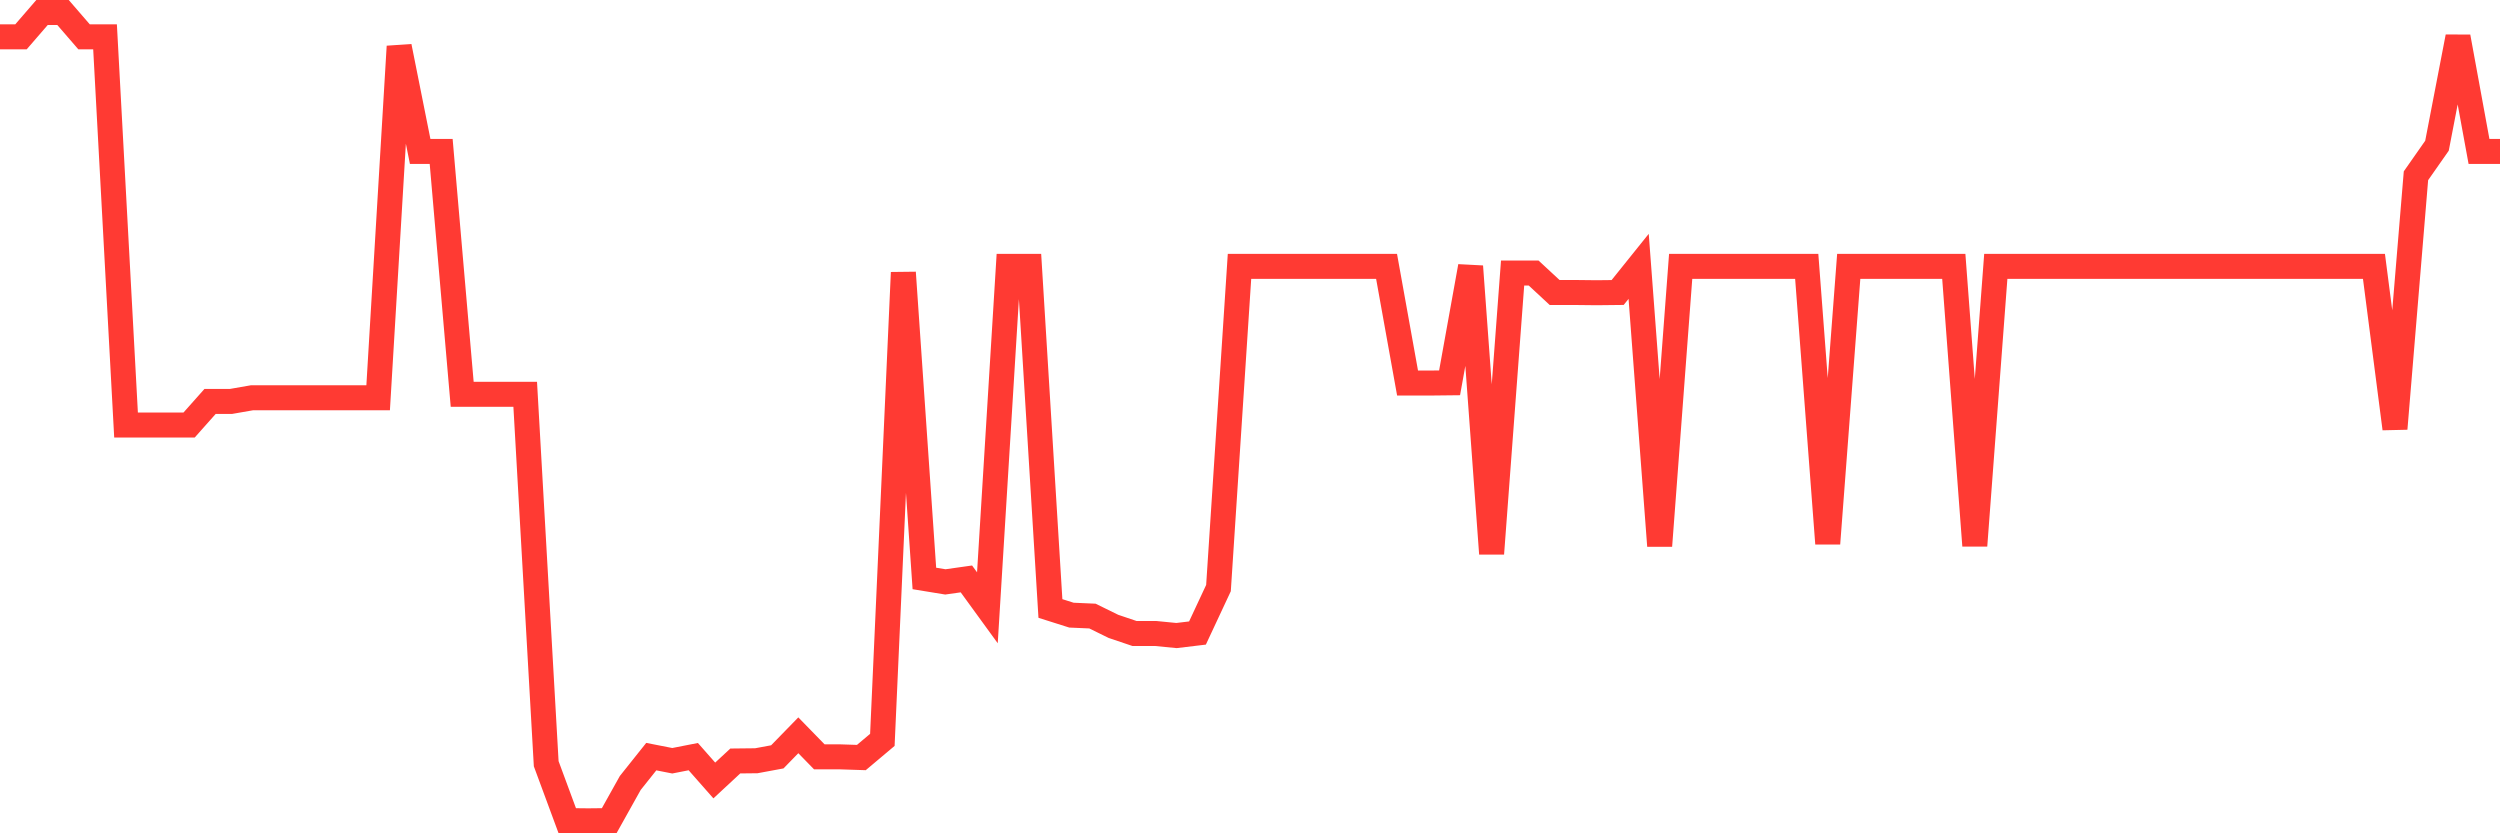 <svg
  xmlns="http://www.w3.org/2000/svg"
  xmlns:xlink="http://www.w3.org/1999/xlink"
  width="120"
  height="40"
  viewBox="0 0 120 40"
  preserveAspectRatio="none"
>
  <polyline
    points="0,1.767 1.008,1.767 2.017,0.6 3.025,0.6 4.034,1.767 5.042,1.767 6.05,20.402 7.059,20.402 8.067,20.402 9.076,20.402 10.084,19.268 11.092,19.268 12.101,19.092 13.109,19.092 14.118,19.092 15.126,19.092 16.134,19.092 17.143,19.092 18.151,19.092 19.16,2.229 20.168,7.27 21.176,7.27 22.185,18.927 23.193,18.927 24.202,18.927 25.21,18.927 26.218,36.659 27.227,39.389 28.235,39.4 29.244,39.389 30.252,37.584 31.261,36.318 32.269,36.516 33.277,36.318 34.286,37.463 35.294,36.527 36.303,36.516 37.311,36.329 38.319,35.294 39.328,36.329 40.336,36.329 41.345,36.362 42.353,35.514 43.361,13.082 44.37,27.766 45.378,27.931 46.387,27.788 47.395,29.174 48.403,12.785 49.412,12.785 50.42,29.207 51.429,29.527 52.437,29.571 53.445,30.066 54.454,30.407 55.462,30.407 56.471,30.506 57.479,30.385 58.487,28.228 59.496,12.785 60.504,12.785 61.513,12.785 62.521,12.785 63.529,12.785 64.538,12.785 65.546,12.785 66.555,12.785 67.563,18.387 68.571,18.387 69.58,18.376 70.588,12.785 71.597,26.577 72.605,13.104 73.613,13.104 74.622,14.04 75.63,14.04 76.639,14.051 77.647,14.04 78.655,12.785 79.664,26.202 80.672,12.785 81.681,12.785 82.689,12.785 83.697,12.785 84.706,12.785 85.714,12.785 86.723,12.785 87.731,26.092 88.739,12.785 89.748,12.785 90.756,12.785 91.765,12.785 92.773,12.785 93.782,12.785 94.79,26.191 95.798,12.785 96.807,12.785 97.815,12.785 98.824,12.785 99.832,12.785 100.84,12.785 101.849,12.785 102.857,12.785 103.866,12.785 104.874,12.785 105.882,12.785 106.891,12.785 107.899,12.785 108.908,12.785 109.916,12.785 110.924,12.785 111.933,12.785 112.941,12.785 113.95,12.785 114.958,20.578 115.966,8.437 116.975,6.995 117.983,1.767 118.992,7.27 120,7.27"
    fill="none"
    stroke="#ff3a33"
    stroke-width="1.2"
  >
  </polyline>
</svg>